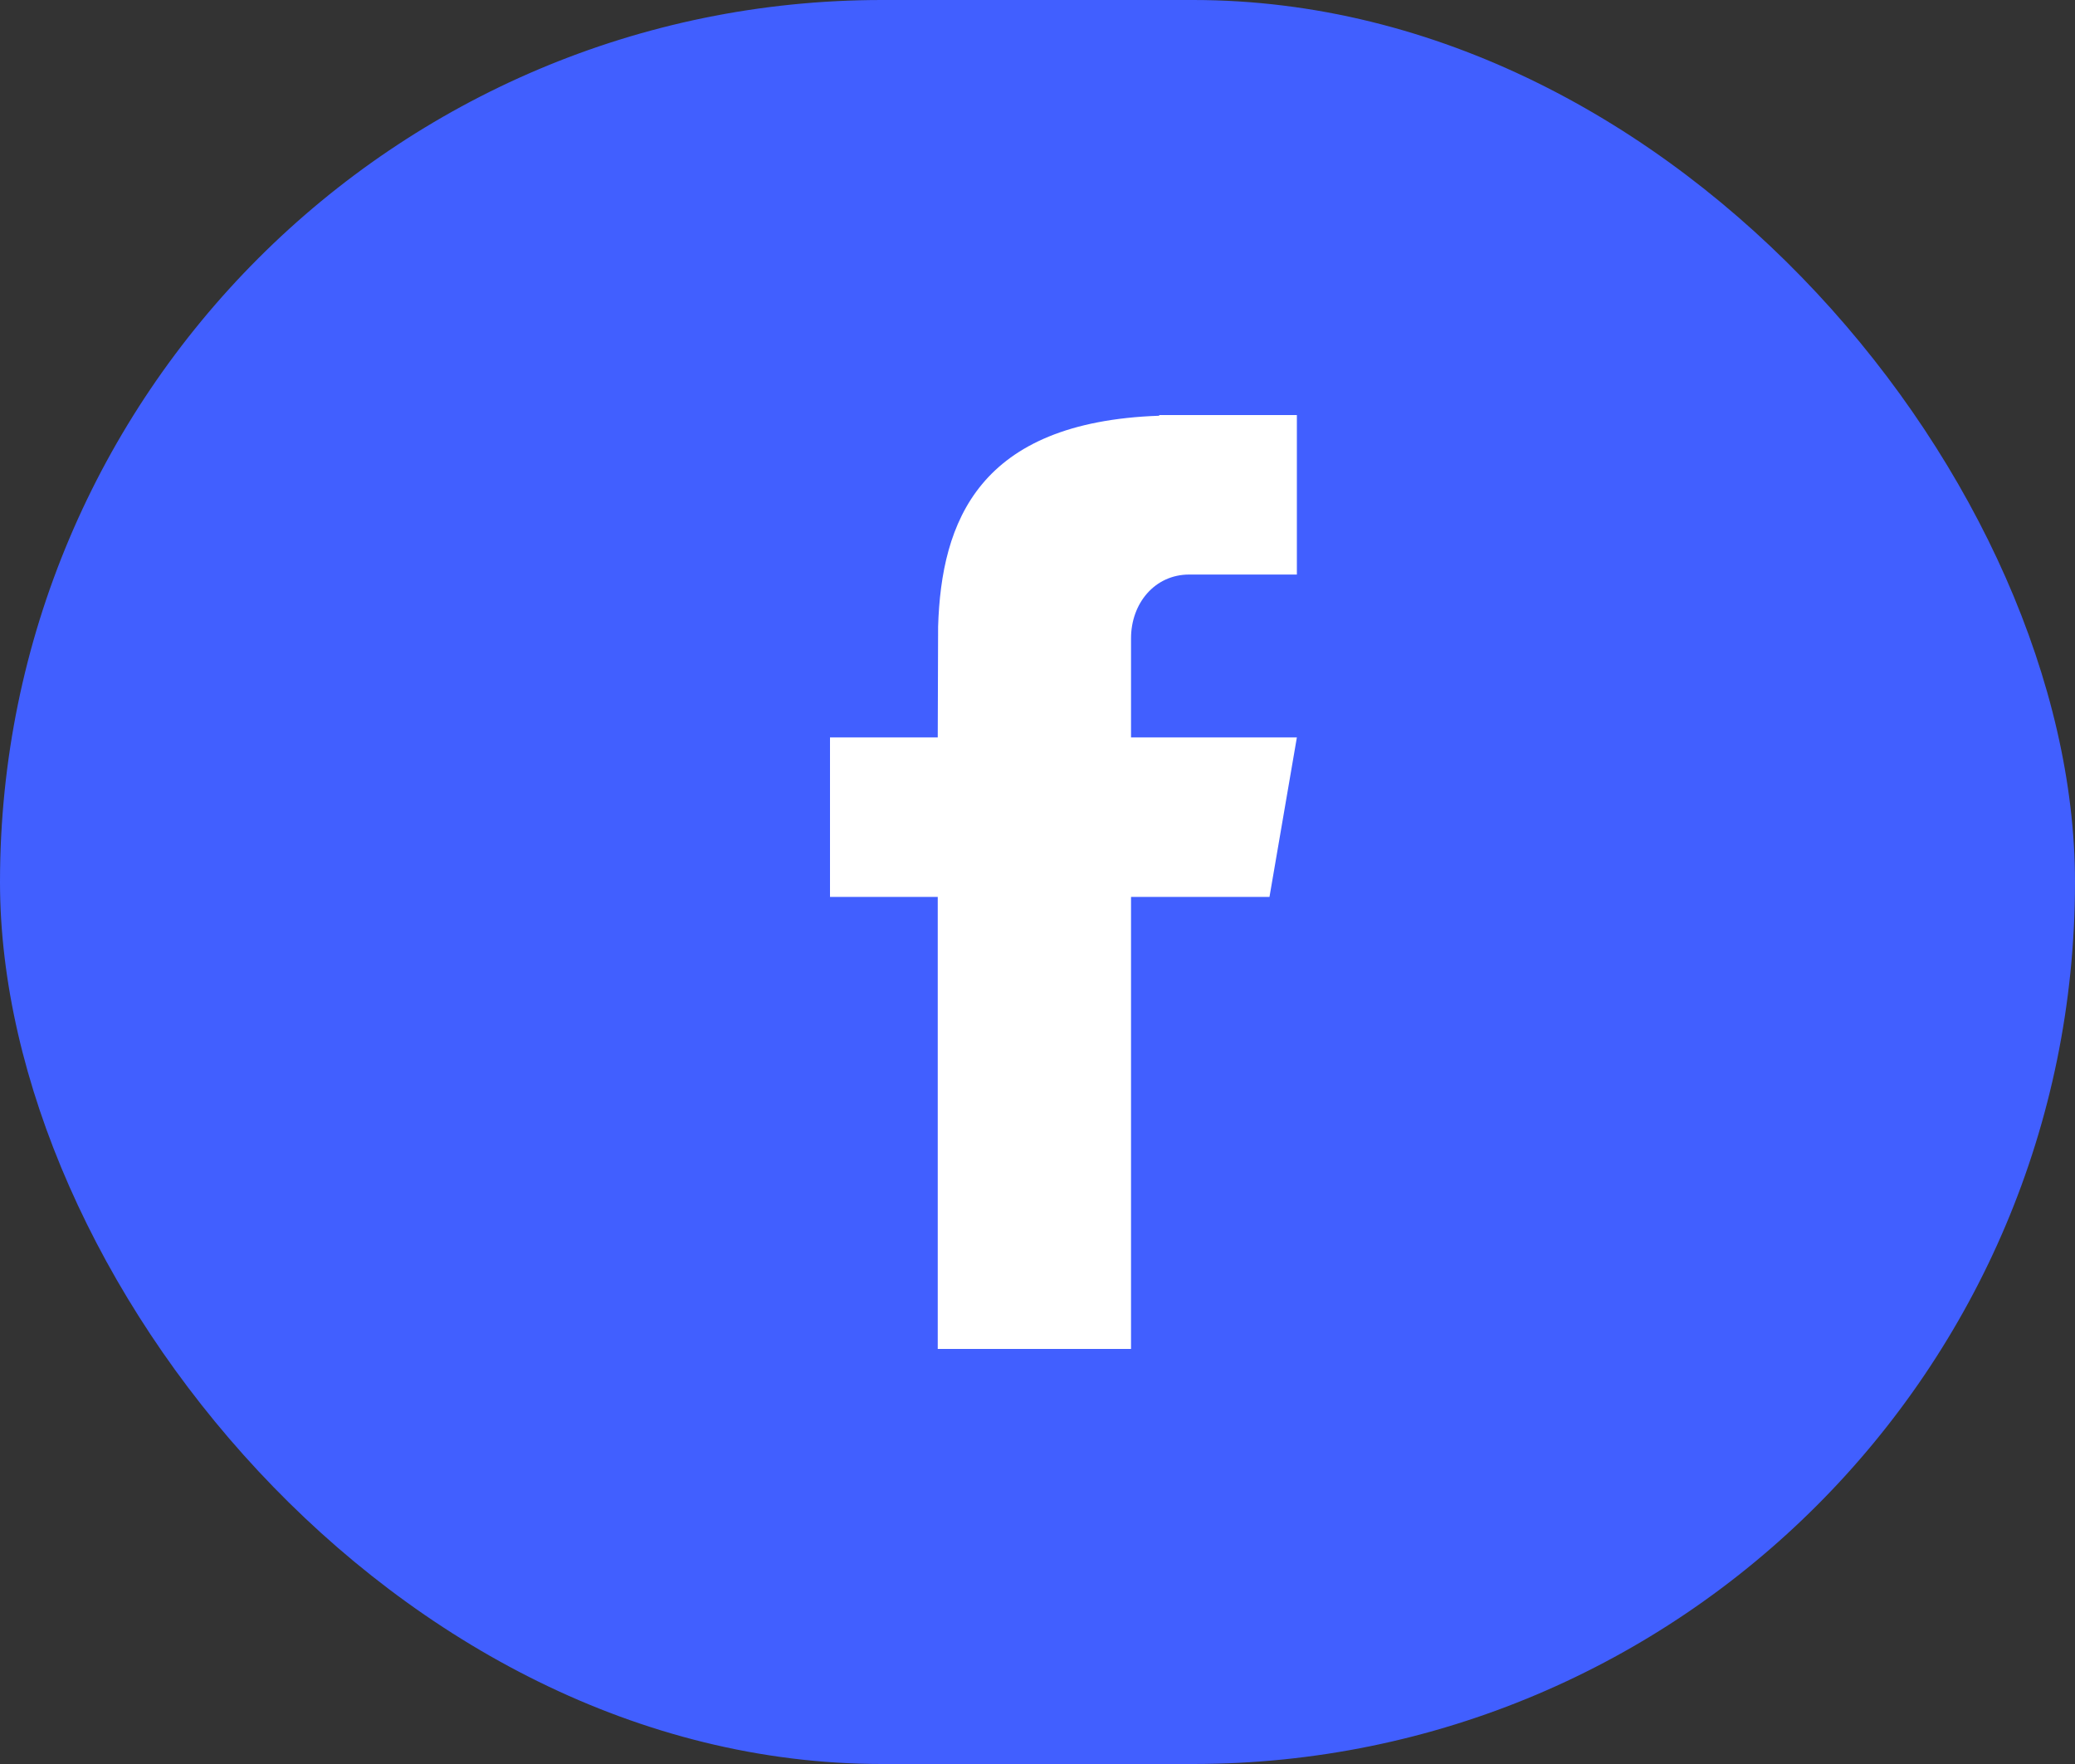 <svg width="40" height="34" viewBox="0 0 40 34" fill="none" xmlns="http://www.w3.org/2000/svg">
<rect x="0" y="0" width="40" height="34" fill="#333333" stroke="none"/>
<rect width="40" height="34" rx="17" fill="#415FFF"/>
<path fill-rule="evenodd" clip-rule="evenodd" d="M25 11.074V8H22.346V8.013C18.861 8.133 18.146 10.057 18.084 12.077L18.077 14.213H16V17.287H18.077V26H21.803V17.287H24.472L25 14.213H21.803V12.304C21.803 11.625 22.264 11.074 22.923 11.074H25Z" fill="white"/>
</svg>

